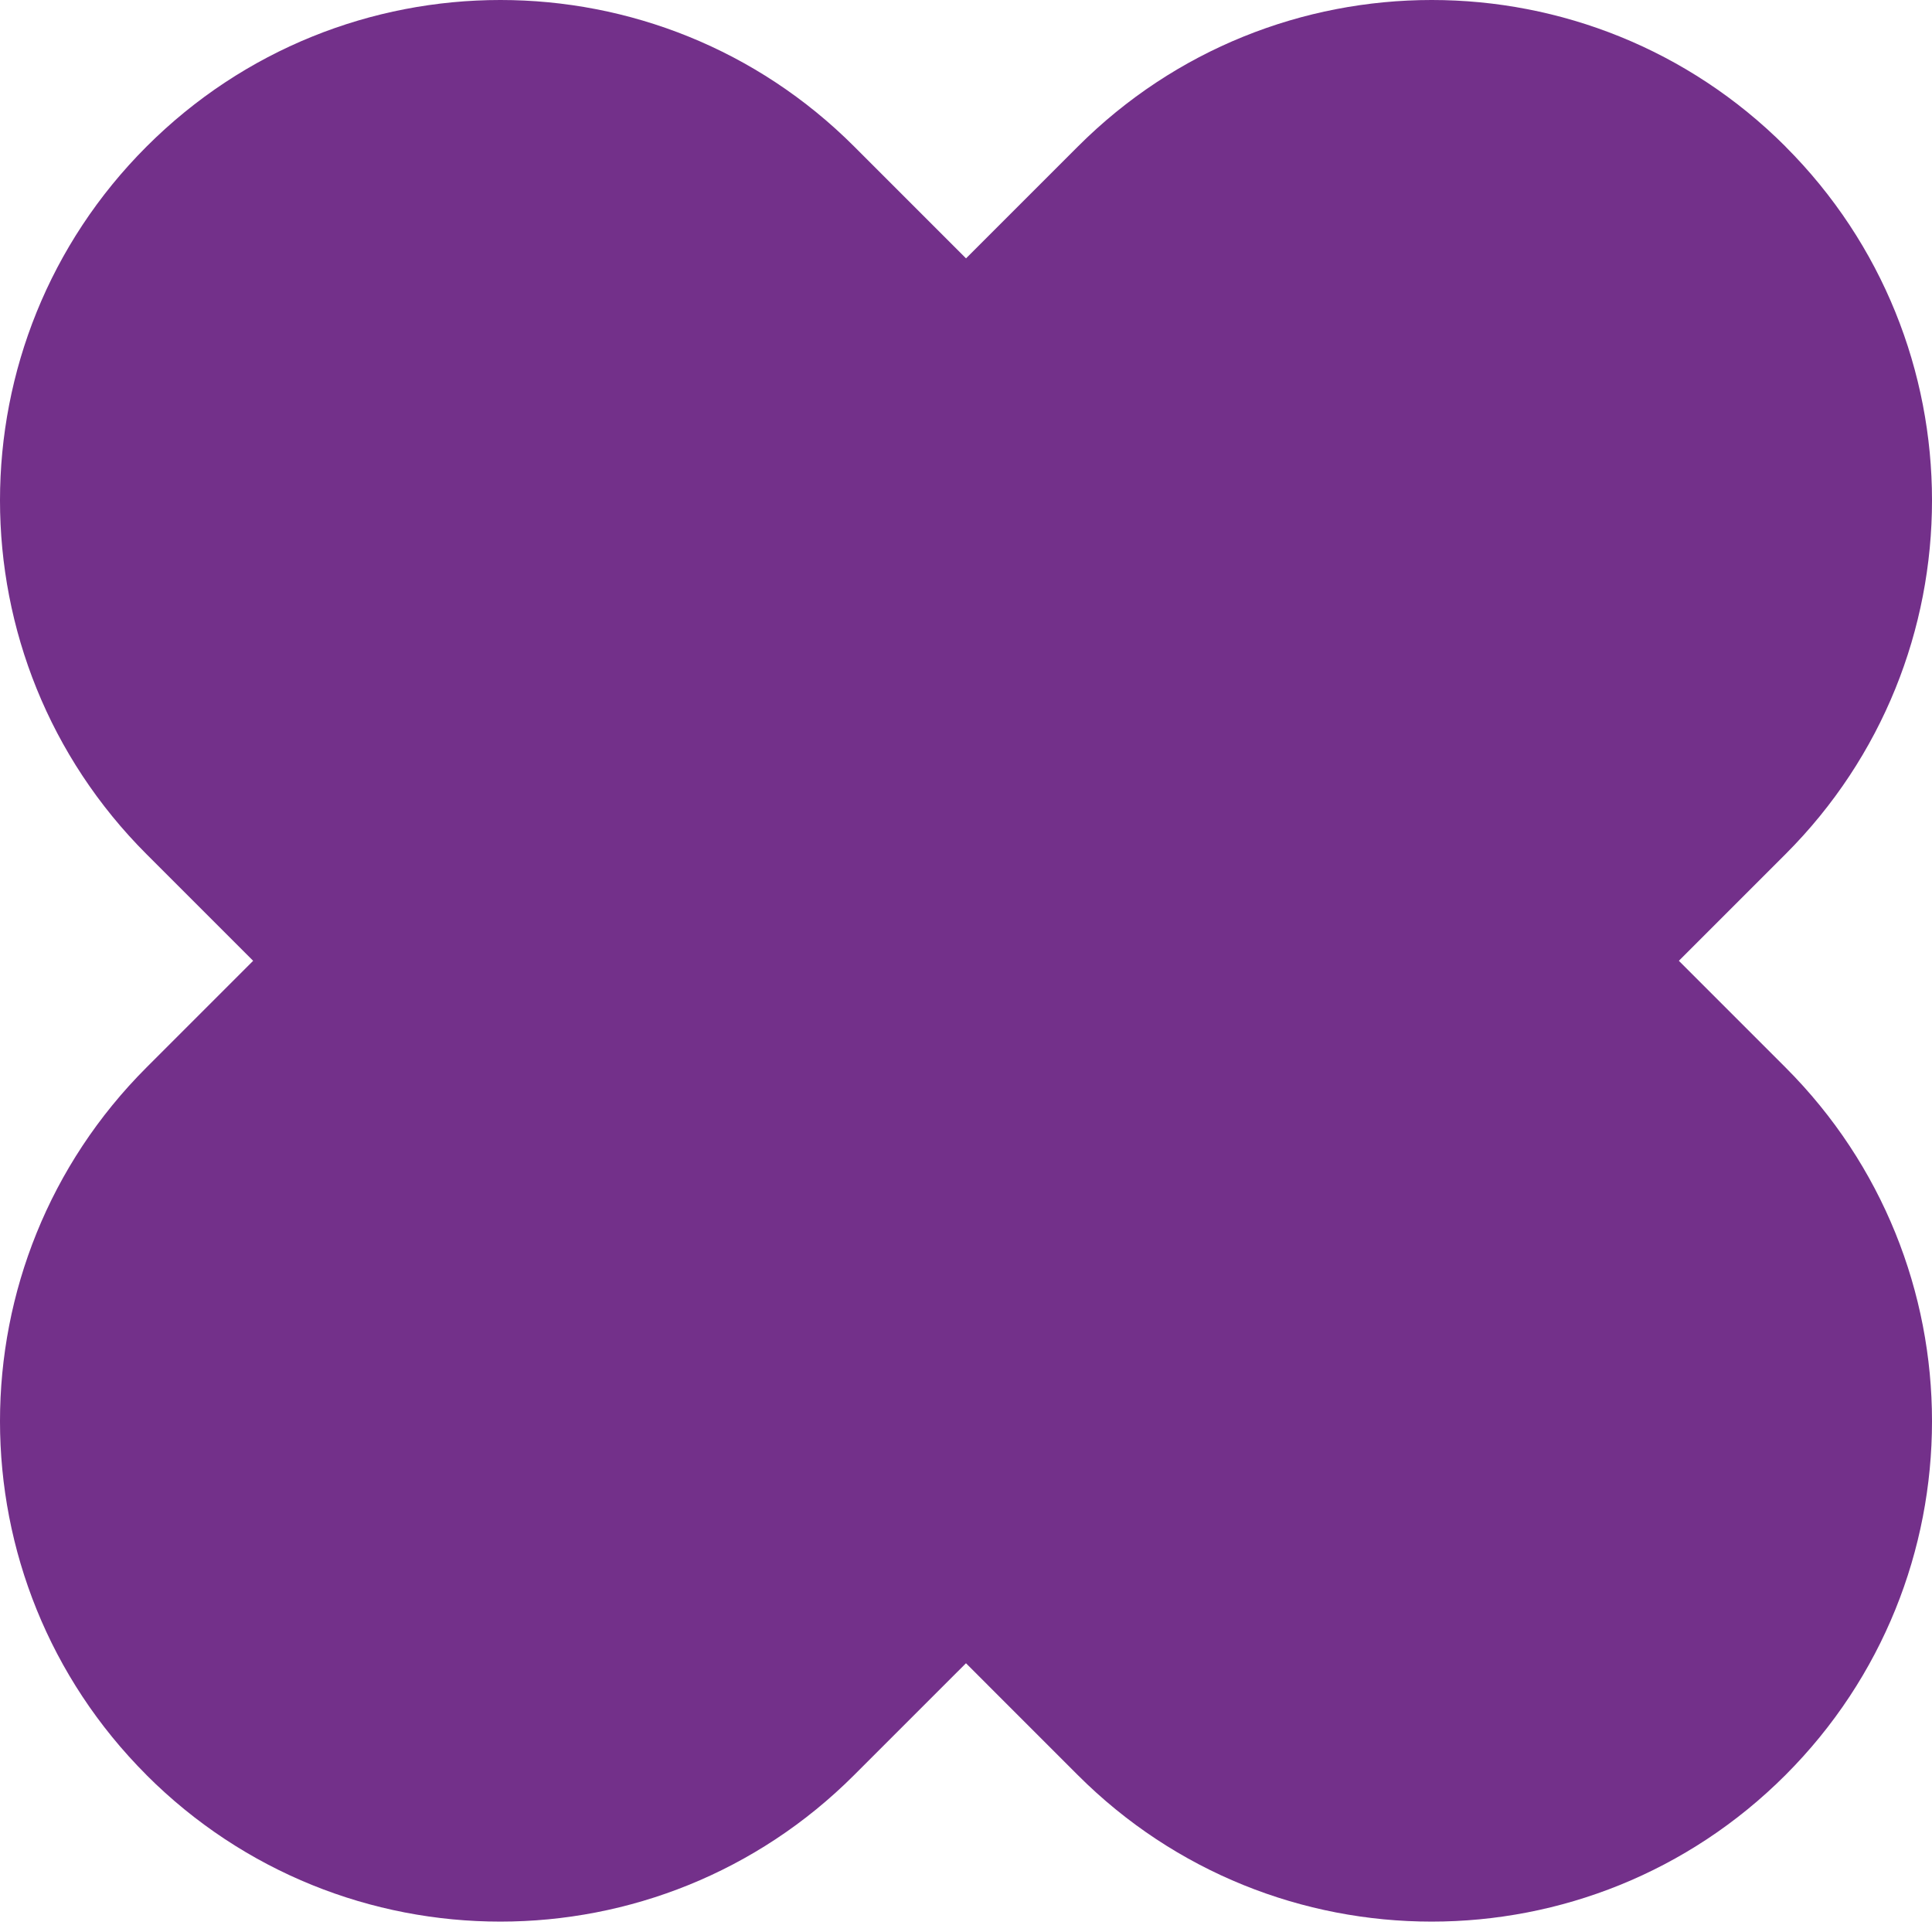 <svg width="160" height="160" viewBox="0 0 160 160" fill="none" xmlns="http://www.w3.org/2000/svg">
<path d="M12.137 147.003C-4.046 130.82 -4.046 104.579 12.137 88.397L27.3 73.233C56.404 44.129 103.596 44.129 132.7 73.233L147.863 88.397C164.046 104.579 164.046 130.82 147.863 147.003C131.681 163.185 105.44 163.185 89.257 147.003L79.998 137.743L70.737 147.003C54.555 163.185 28.314 163.185 12.132 147.003H12.137Z" fill="#73308A"/>
<path d="M147.863 12.137C164.046 28.319 164.046 54.56 147.863 70.743L132.7 85.906C103.596 115.01 56.404 115.01 27.3 85.906L12.137 70.743C-4.046 54.56 -4.046 28.319 12.137 12.137C28.319 -4.046 54.56 -4.046 70.743 12.137L80.002 21.397L89.263 12.137C105.445 -4.046 131.686 -4.046 147.869 12.137H147.863Z" fill="#73308A"/>
</svg>
